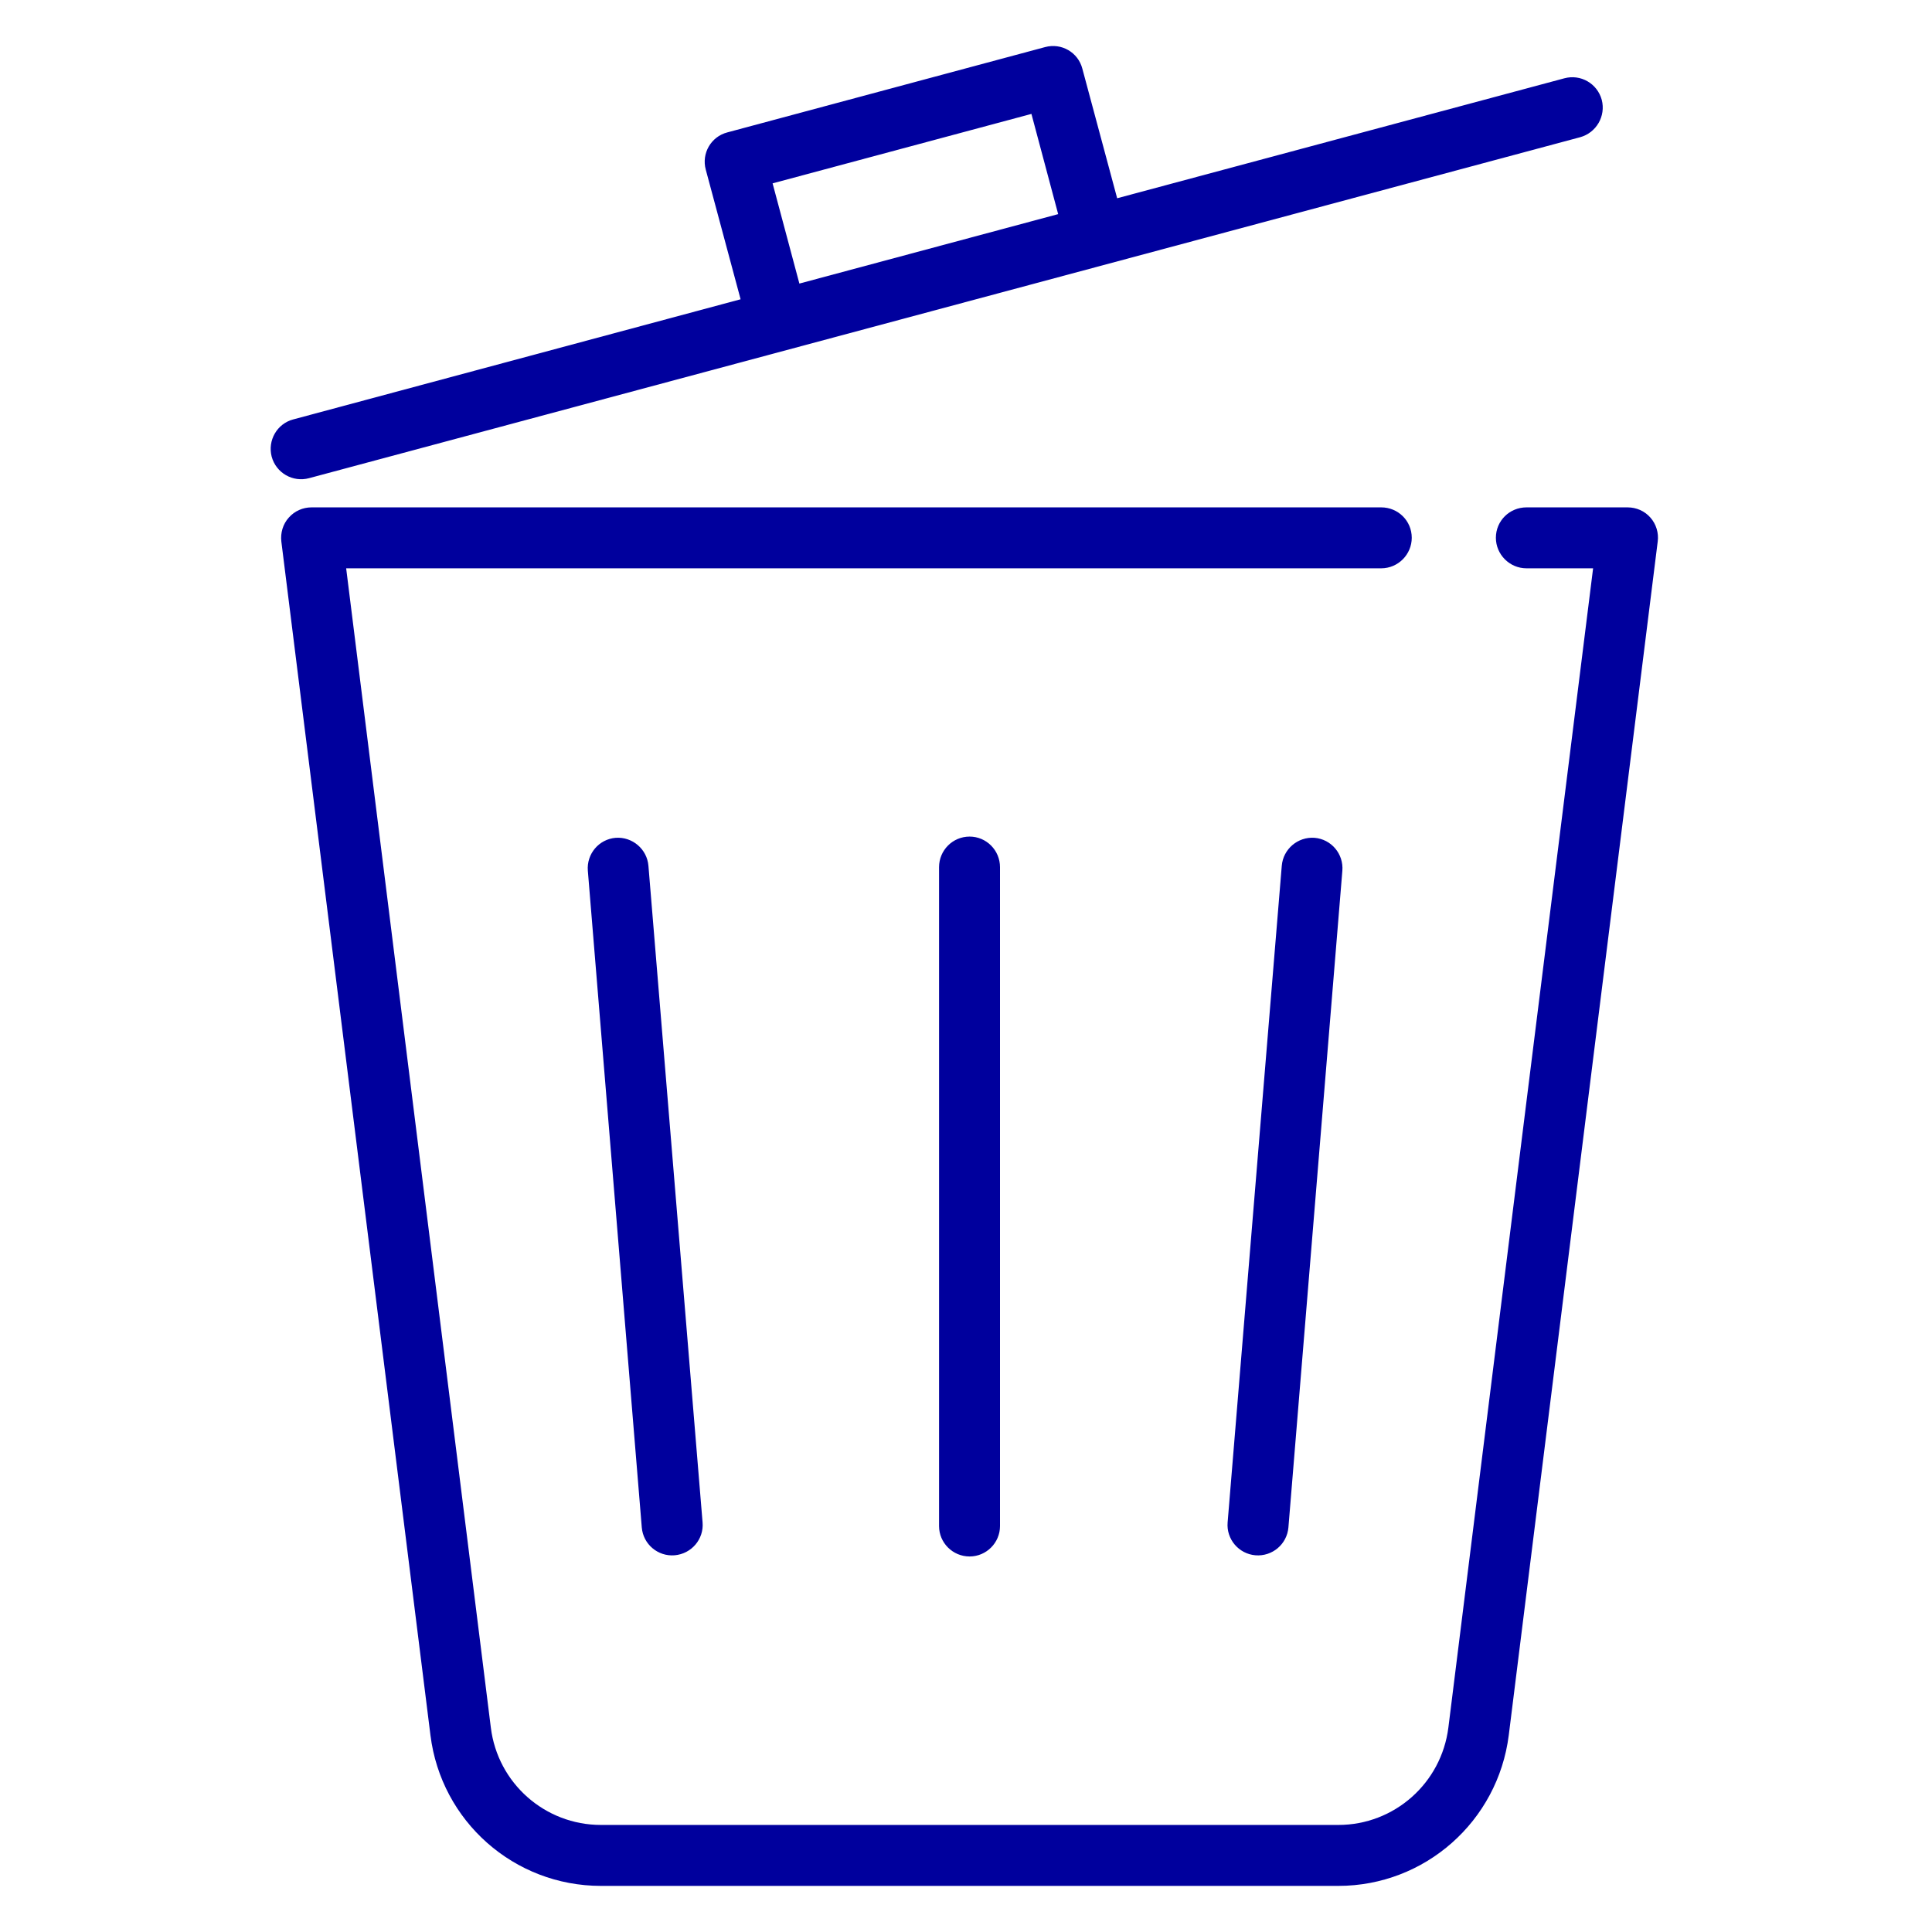 <svg xmlns="http://www.w3.org/2000/svg" xmlns:xlink="http://www.w3.org/1999/xlink" width="50" zoomAndPan="magnify" viewBox="0 0 37.5 37.5" height="50" preserveAspectRatio="xMidYMid meet" version="1.0"><defs><clipPath id="c2eff6c371"><path d="M 5.195 0.699 L 32.195 0.699 L 32.195 36.699 L 5.195 36.699 Z M 5.195 0.699 " clip-rule="nonzero"/></clipPath></defs><g clip-path="url(#c2eff6c371)"><path fill="#00009d" d="M 29.629 11.031 L 30.922 11.031 C 30.523 14.207 28.812 27.922 28.113 33.531 C 27.977 34.613 27.062 35.422 25.977 35.422 C 22.297 35.422 15.344 35.422 11.664 35.422 C 10.578 35.422 9.66 34.613 9.527 33.531 C 9.527 33.531 6.719 11.031 6.719 11.031 C 6.719 11.031 26.809 11.031 26.809 11.031 C 27.137 11.031 27.402 10.762 27.402 10.438 C 27.402 10.109 27.137 9.848 26.809 9.848 L 6.047 9.848 C 5.879 9.848 5.719 9.918 5.605 10.047 C 5.492 10.172 5.441 10.344 5.461 10.512 C 5.461 10.512 7.559 27.312 8.355 33.68 C 8.562 35.352 9.98 36.605 11.664 36.605 C 15.344 36.605 22.297 36.605 25.977 36.605 C 27.656 36.605 29.074 35.352 29.285 33.68 C 30.078 27.312 32.176 10.512 32.176 10.512 C 32.199 10.344 32.145 10.172 32.035 10.047 C 31.922 9.918 31.762 9.848 31.59 9.848 L 29.629 9.848 C 29.301 9.848 29.035 10.109 29.035 10.438 C 29.035 10.762 29.301 11.031 29.629 11.031 Z M 18.227 16.832 L 18.227 29.621 C 18.227 29.945 18.492 30.211 18.82 30.211 C 19.145 30.211 19.41 29.945 19.41 29.621 L 19.41 16.832 C 19.41 16.504 19.145 16.238 18.82 16.238 C 18.492 16.238 18.227 16.504 18.227 16.832 Z M 11.41 16.902 L 12.457 29.648 C 12.484 29.973 12.77 30.215 13.094 30.188 C 13.422 30.16 13.664 29.875 13.637 29.551 L 12.586 16.805 C 12.559 16.48 12.273 16.238 11.949 16.262 C 11.625 16.289 11.383 16.574 11.41 16.902 Z M 24.879 16.805 L 23.828 29.551 C 23.801 29.875 24.043 30.16 24.367 30.188 C 24.695 30.215 24.98 29.973 25.008 29.648 L 26.055 16.902 C 26.082 16.574 25.84 16.289 25.516 16.262 C 25.191 16.238 24.906 16.48 24.879 16.805 Z M 14.375 5.809 L 5.691 8.141 C 5.379 8.223 5.191 8.547 5.273 8.863 C 5.359 9.18 5.684 9.367 6 9.281 L 30.668 2.664 C 30.984 2.578 31.172 2.254 31.09 1.938 C 31.004 1.621 30.68 1.434 30.363 1.52 L 21.684 3.848 L 21.008 1.332 C 20.926 1.016 20.602 0.828 20.285 0.914 L 14.117 2.57 C 13.801 2.652 13.613 2.977 13.699 3.293 Z M 20.539 4.156 L 20.02 2.211 C 20.02 2.211 14.996 3.559 14.996 3.559 L 15.516 5.504 Z M 20.539 4.156 " fill-opacity="1" fill-rule="evenodd"/></g></svg>